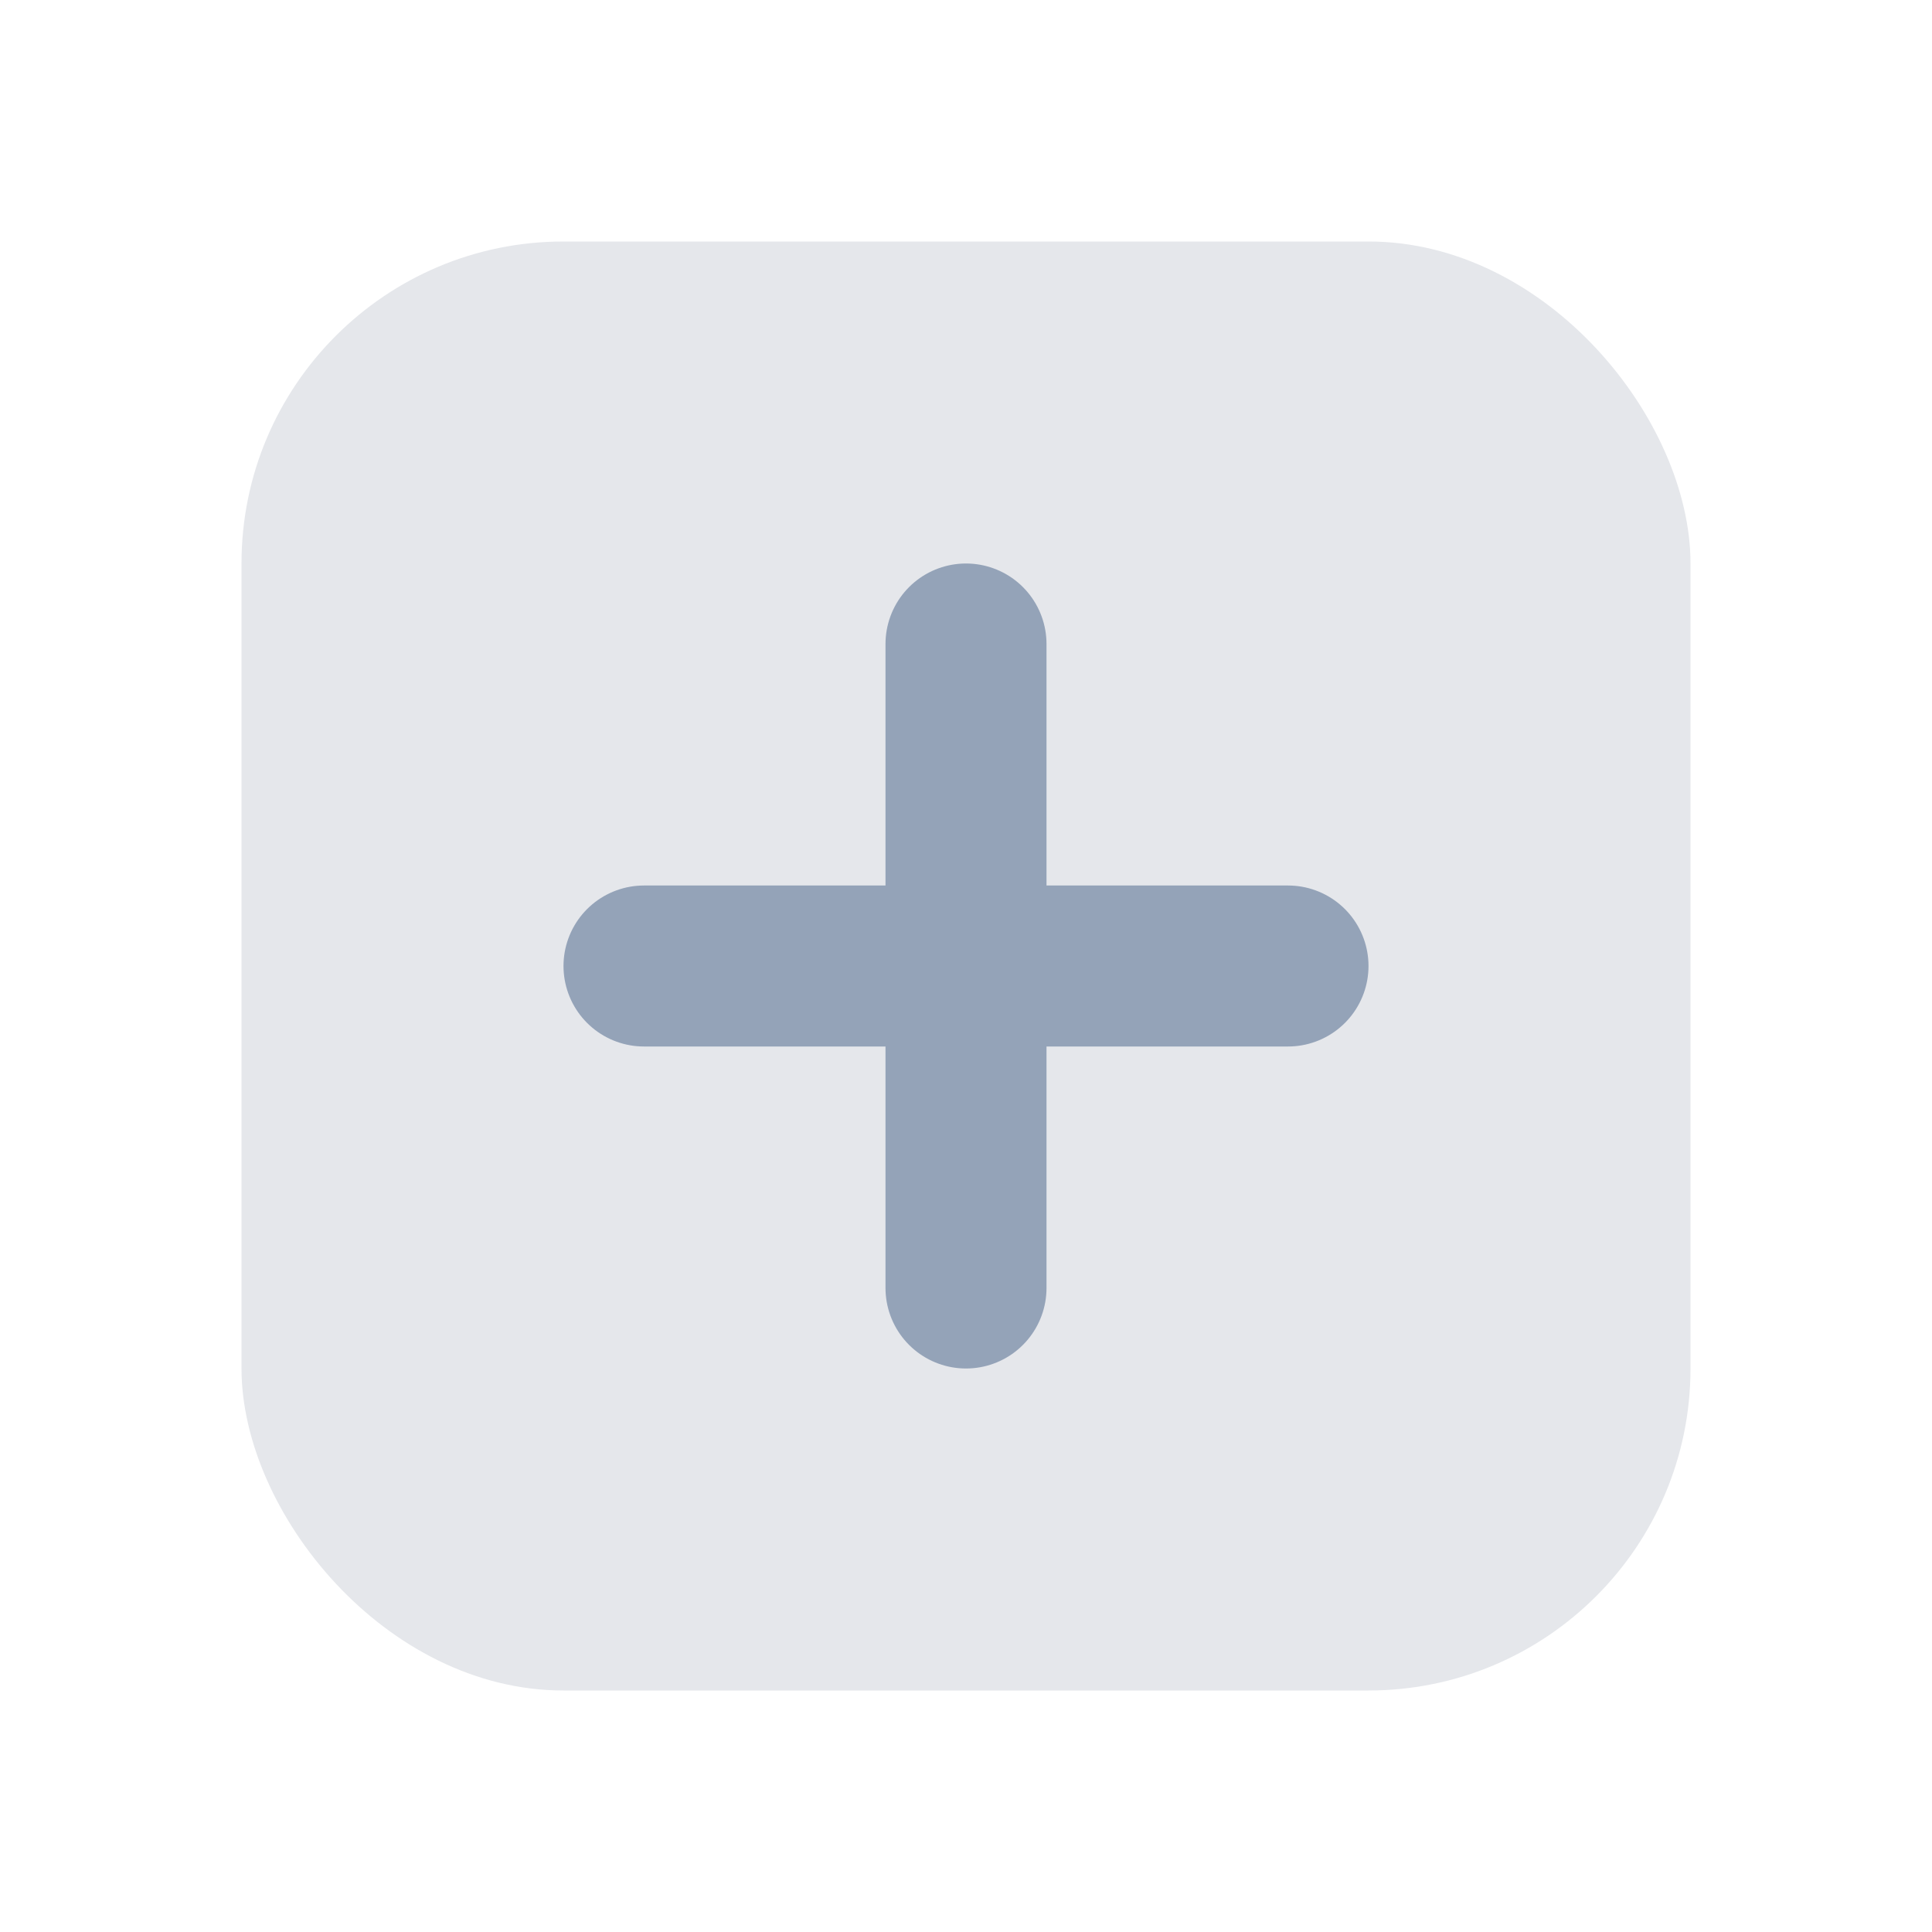 <svg xmlns="http://www.w3.org/2000/svg" viewBox="0 0 24 24" fill="none">
  <rect x="3" y="3" width="18" height="18" rx="4" fill="#e5e7eb"/>
  <path d="M8 12h8M12 8v8" stroke="#94a3b8" stroke-width="2" stroke-linecap="round"/>
</svg>
